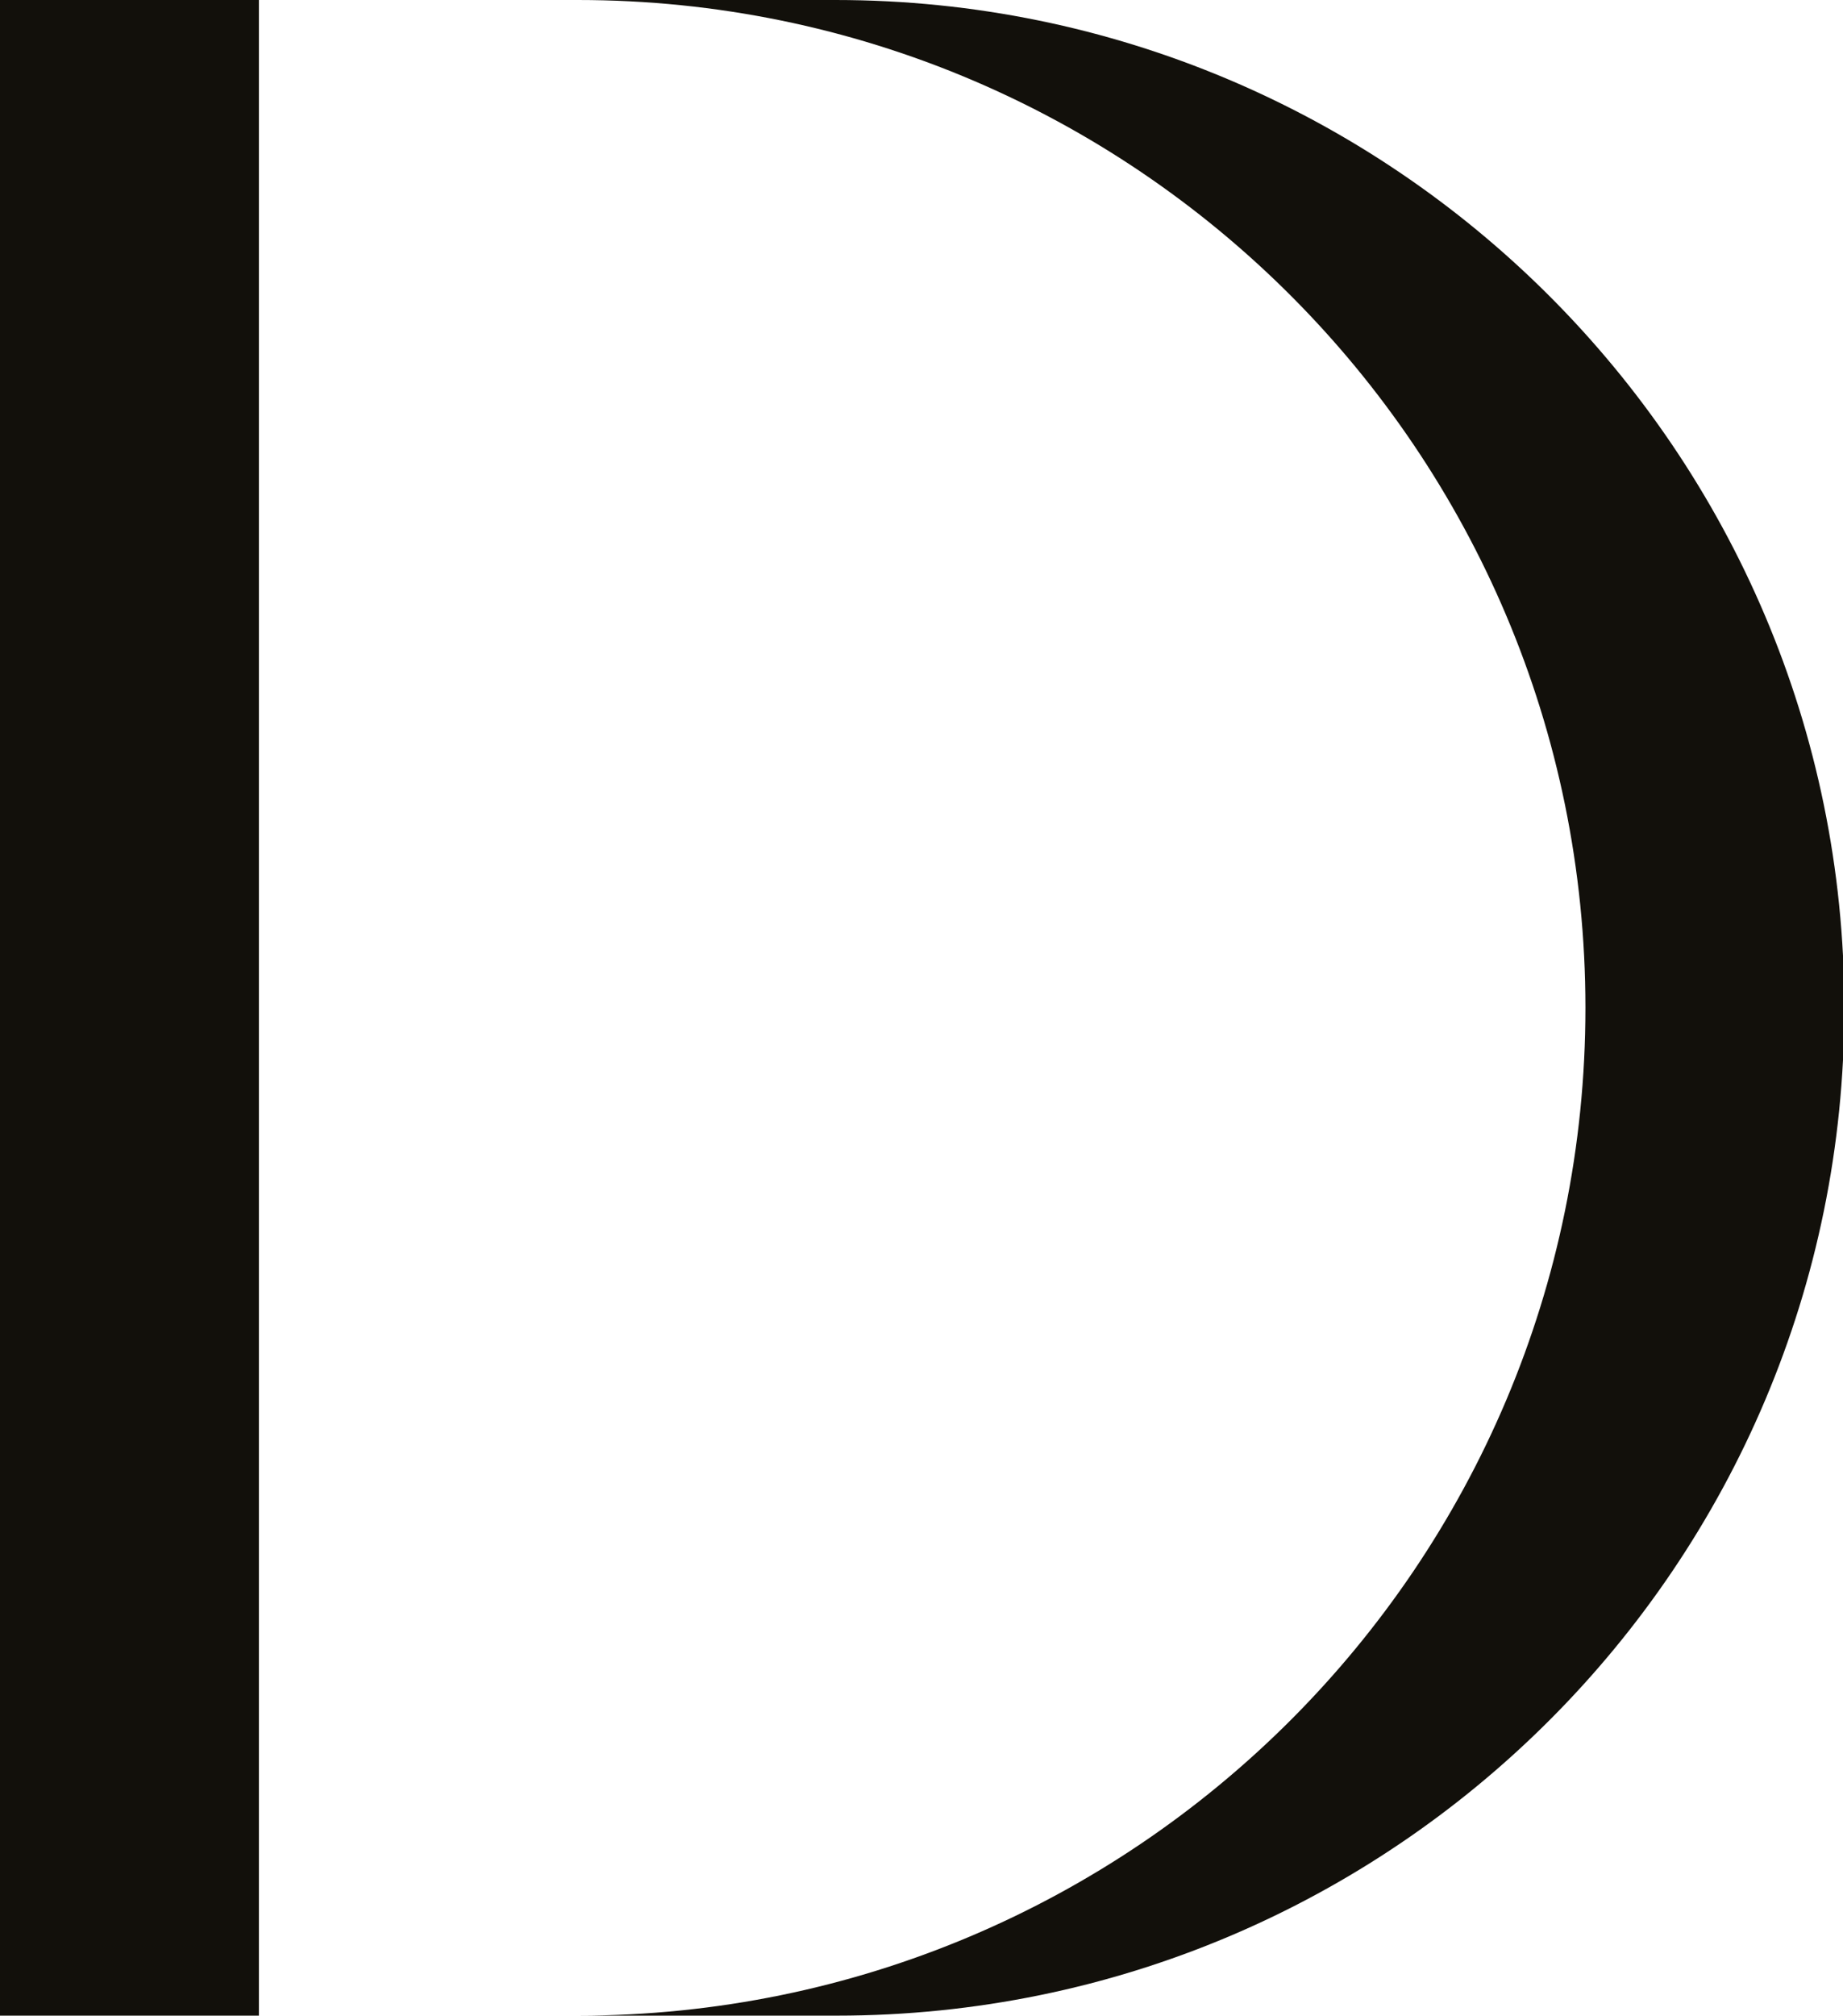 <?xml version="1.0" encoding="utf-8"?>
<!-- Generator: Adobe Illustrator 25.2.0, SVG Export Plug-In . SVG Version: 6.00 Build 0)  -->
<svg version="1.1" id="Layer_1" xmlns="http://www.w3.org/2000/svg" xmlns:xlink="http://www.w3.org/1999/xlink" x="0px" y="0px"
	 viewBox="0 0 138.1 151" style="enable-background:new 0 0 138.1 151;" xml:space="preserve">
<style type="text/css">
	.st0{fill:#12100B;}
</style>
<rect class="st0" width="19.4" height="151"/>
<path class="st0" d="M62.6,0H43.3c41.7,0,75.5,33.8,75.5,75.5S85,151,43.3,151h19.4c41.7,0,75.5-33.8,75.5-75.5S104.3,0,62.6,0z"/>
</svg>
